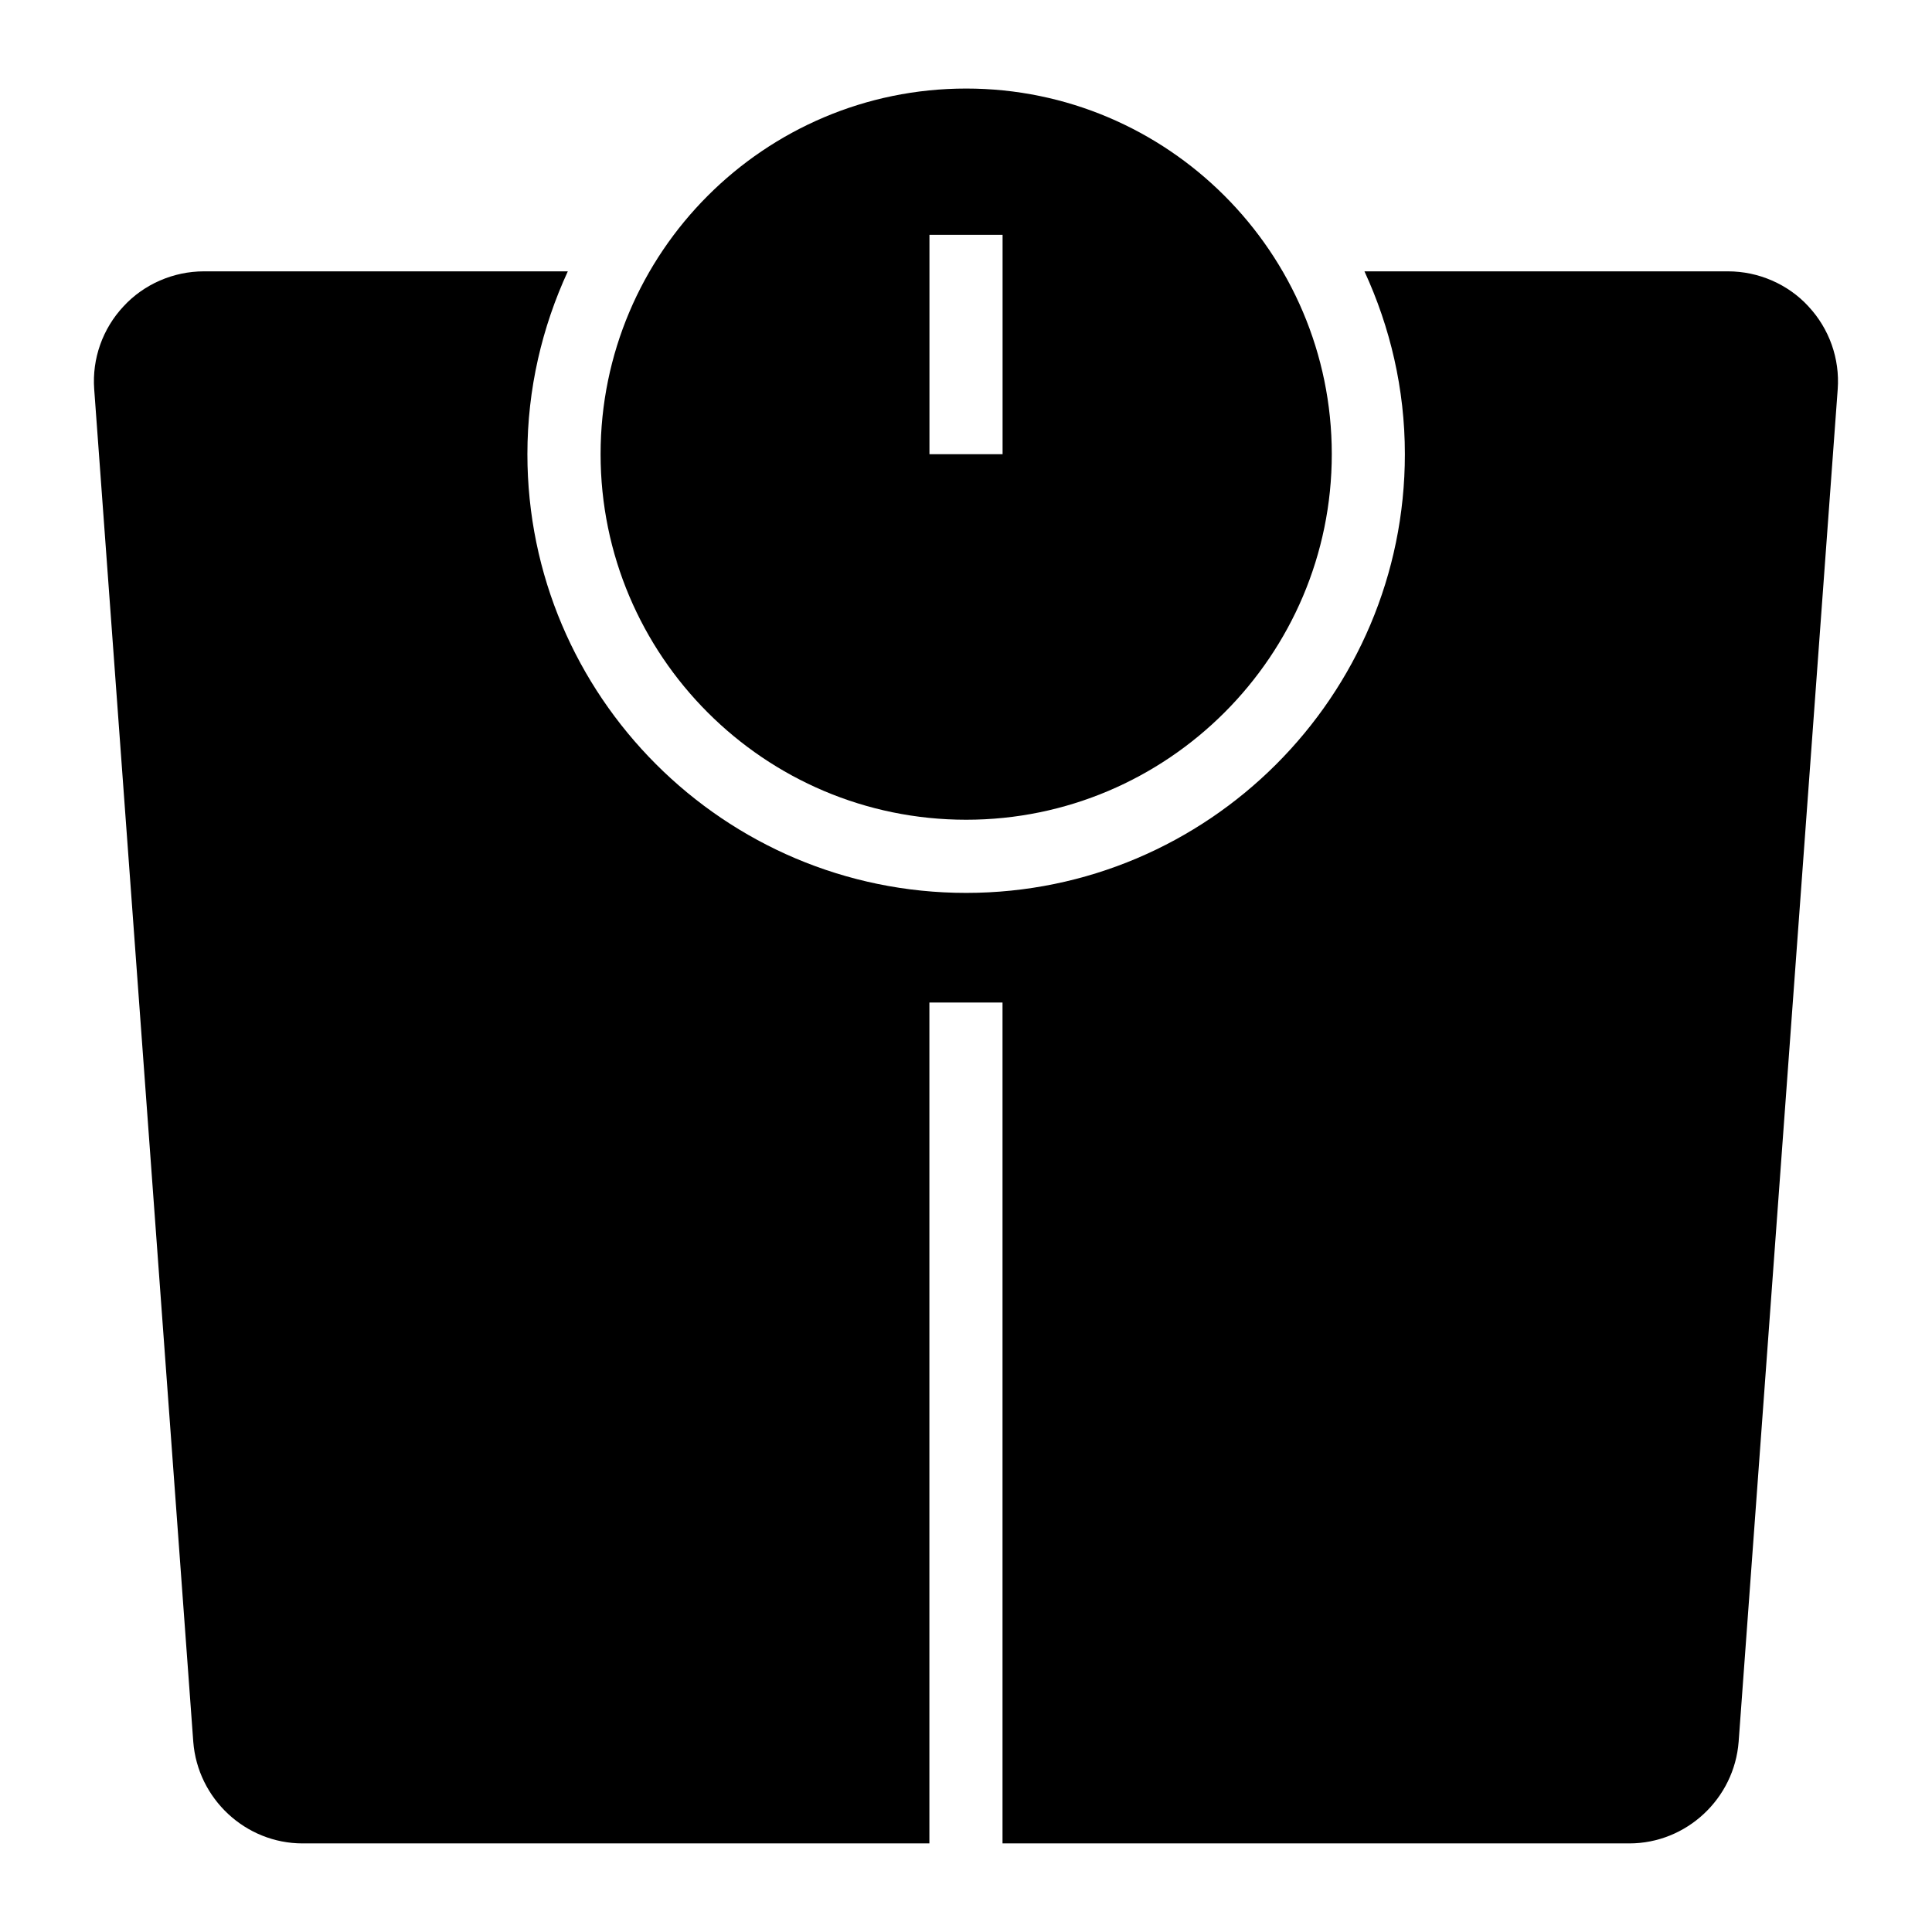 <?xml version="1.0" encoding="UTF-8"?>
<!-- Uploaded to: SVG Repo, www.svgrepo.com, Generator: SVG Repo Mixer Tools -->
<svg fill="#000000" width="800px" height="800px" version="1.1" viewBox="144 144 512 512" xmlns="http://www.w3.org/2000/svg">
 <g>
  <path d="m400.05 361.24c53.383 0 96.887-43.5 96.887-96.887 0-53.383-43.5-96.887-96.887-96.887-53.48 0-96.887 43.5-96.887 96.887s43.406 96.887 96.887 96.887zm-9.734-155.01h19.379v58.133h-19.379z"/>
  <path d="m623.27 225.21c-5.426-5.91-13.273-9.301-21.316-9.301h-96.359c6.809 14.77 10.711 31.145 10.711 48.449 0 64.113-52.156 116.27-116.27 116.27-64.105 0-116.27-52.152-116.27-116.27 0-17.305 3.902-33.676 10.711-48.449h-96.449c-8.043 0-15.891 3.391-21.316 9.301-5.523 5.91-8.332 13.855-7.75 21.895l26.258 358.48c1.16 15.117 13.852 26.938 28.969 26.938h166.11v-222.84h19.379v222.84h166.11c15.113 0 27.805-11.82 28.969-26.934l26.258-358.48c0.578-8.043-2.231-15.988-7.754-21.898z"/>
 </g>
</svg>